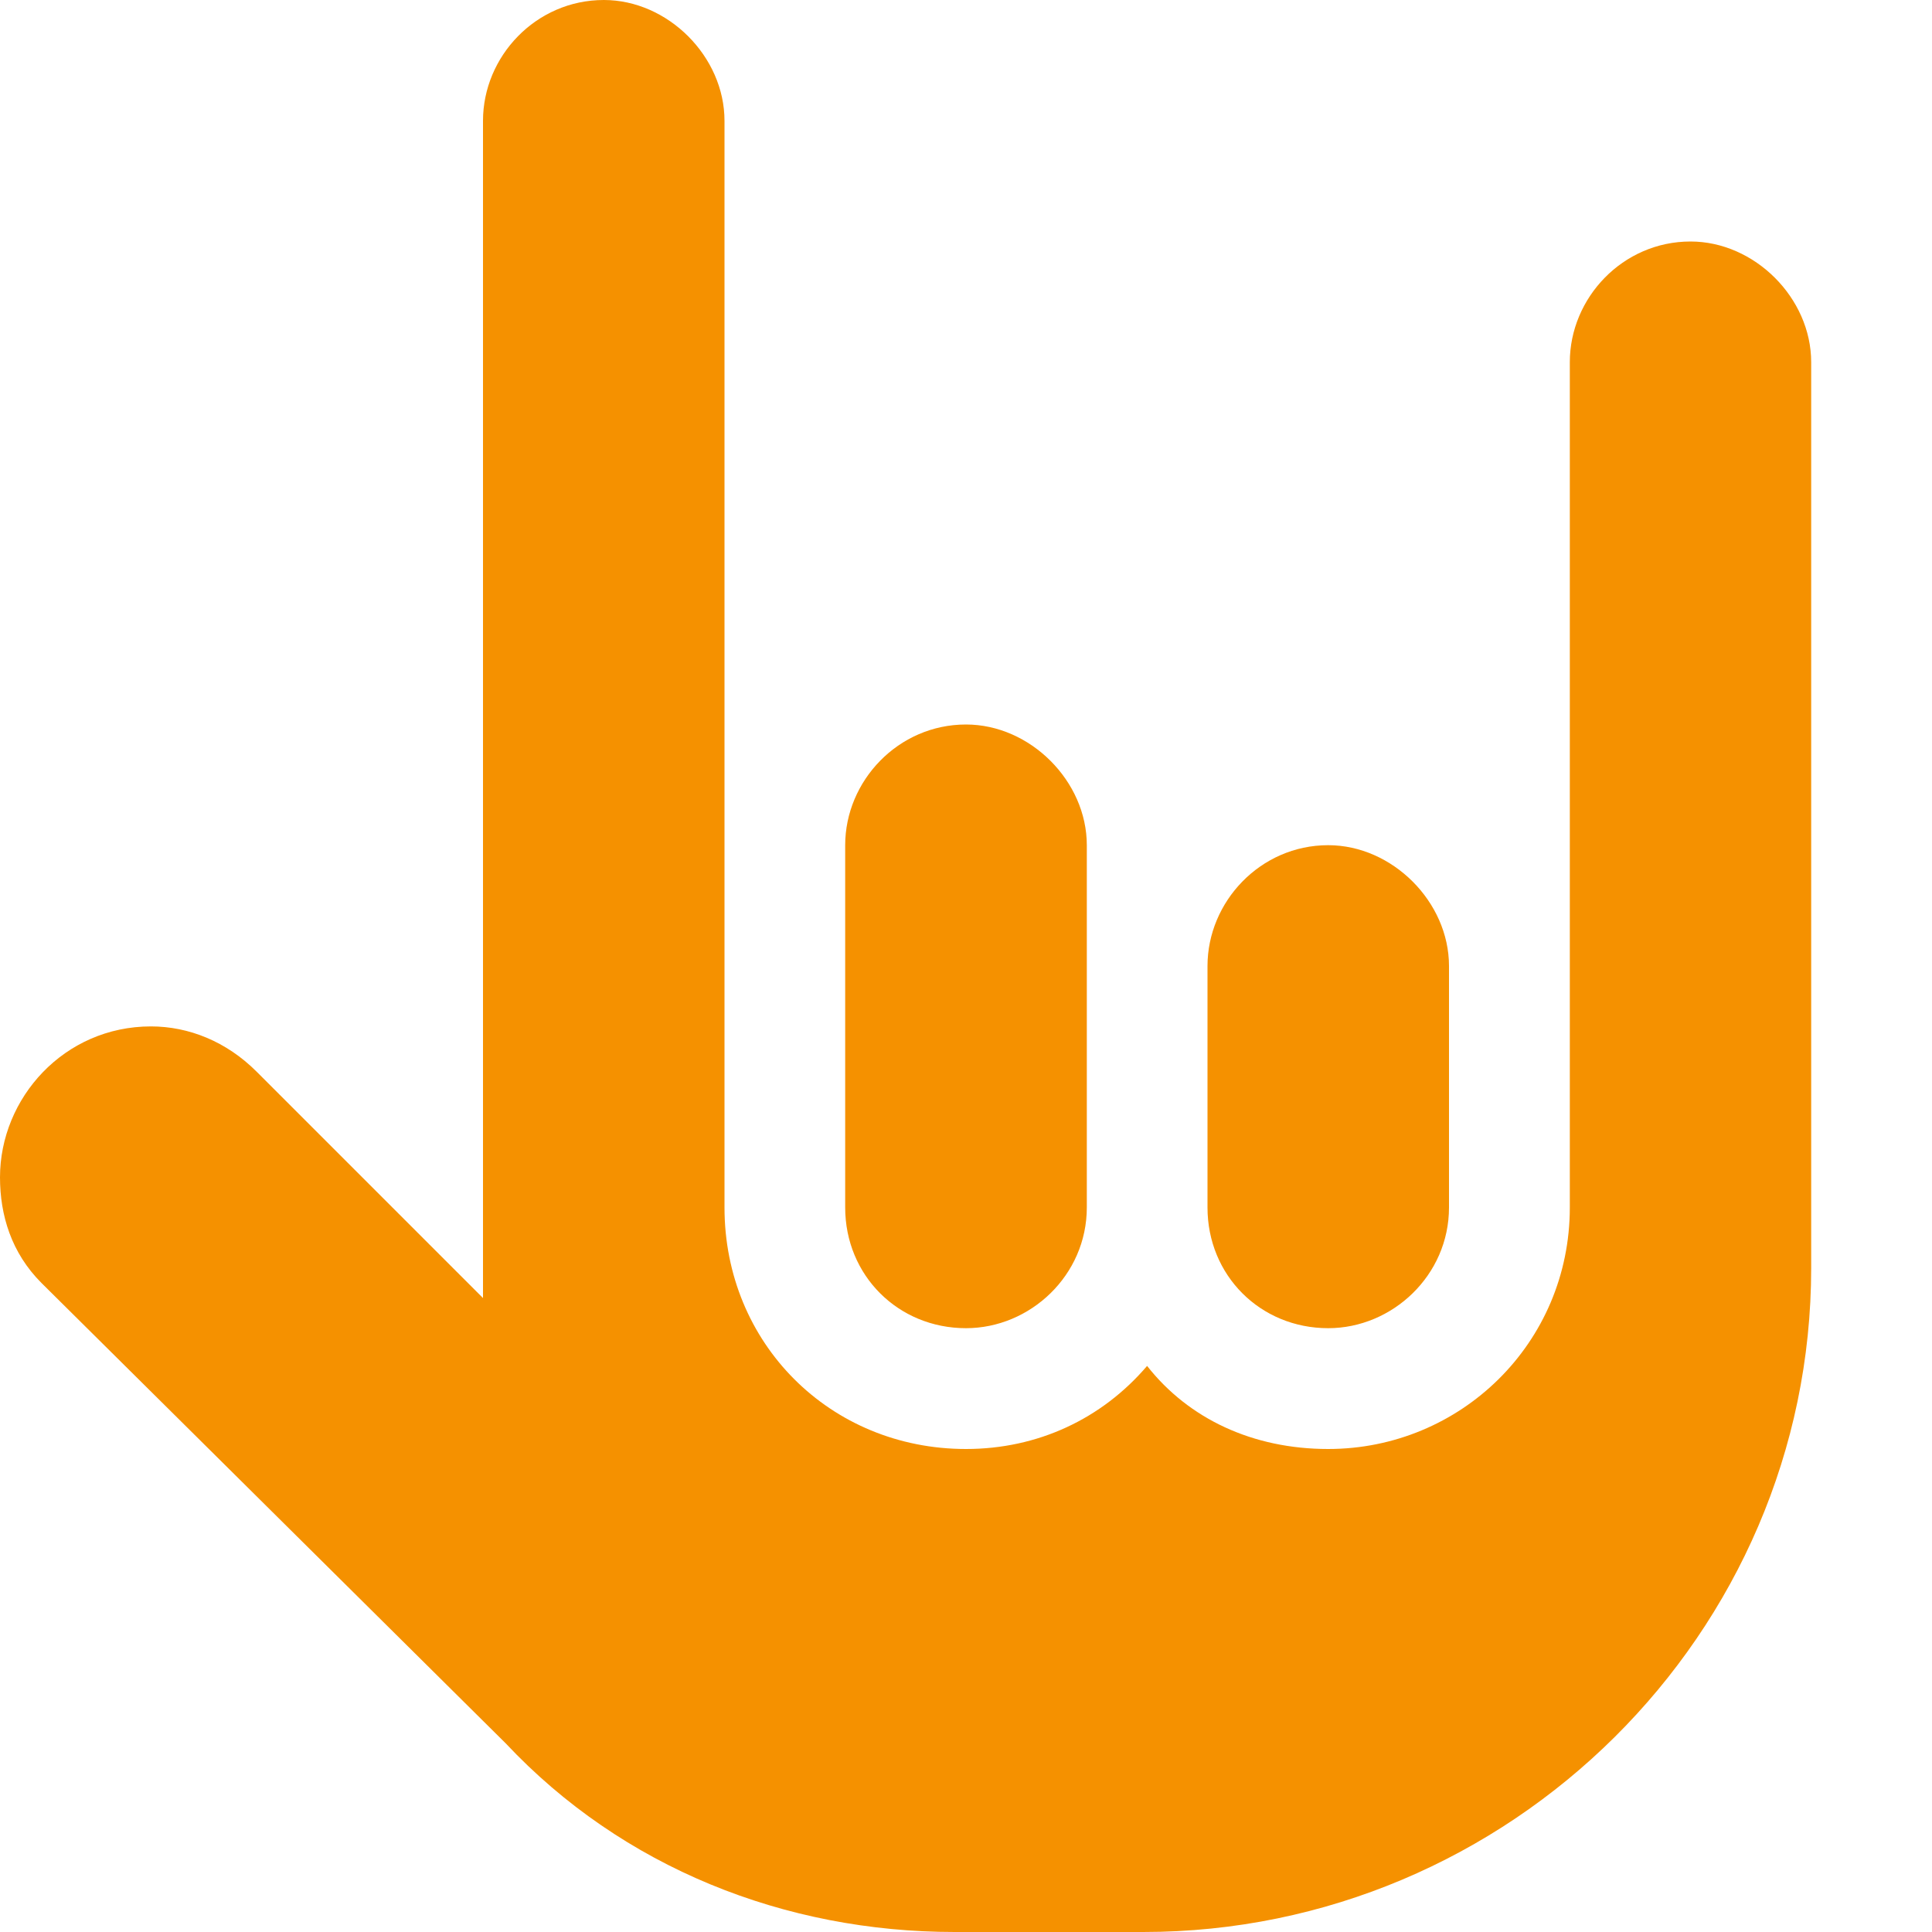 <?xml version="1.0" encoding="UTF-8"?> <svg xmlns="http://www.w3.org/2000/svg" width="15" height="15" viewBox="0 0 15 15" fill="none"><path d="M13.125 1.875C12.598 1.875 12.188 2.314 12.188 2.812V9.375C12.188 10.43 11.338 11.25 10.312 11.25C9.727 11.25 9.229 11.016 8.906 10.605C8.555 11.016 8.057 11.25 7.5 11.25C6.445 11.25 5.625 10.43 5.625 9.375V0.938C5.625 0.439 5.186 0 4.688 0C4.16 0 3.75 0.439 3.75 0.938V9.844C3.75 9.932 3.75 10.02 3.75 10.078L1.992 8.32C1.758 8.086 1.465 7.969 1.172 7.969C0.498 7.969 0 8.525 0 9.141C0 9.434 0.088 9.727 0.322 9.961L3.926 13.535C4.834 14.502 6.094 15 7.412 15H8.877C11.719 15 14.062 12.685 14.062 9.844V2.812C14.062 2.314 13.623 1.875 13.125 1.875ZM10.312 10.312C10.81 10.312 11.25 9.902 11.25 9.375V7.5C11.25 7.002 10.81 6.562 10.312 6.562C9.785 6.562 9.375 7.002 9.375 7.5V9.375C9.375 9.902 9.785 10.312 10.312 10.312ZM7.5 10.312C7.998 10.312 8.438 9.902 8.438 9.375V6.562C8.438 6.064 7.998 5.625 7.5 5.625C6.973 5.625 6.562 6.064 6.562 6.562V9.375C6.562 9.902 6.973 10.312 7.5 10.312Z" fill="#F59100"></path></svg> 